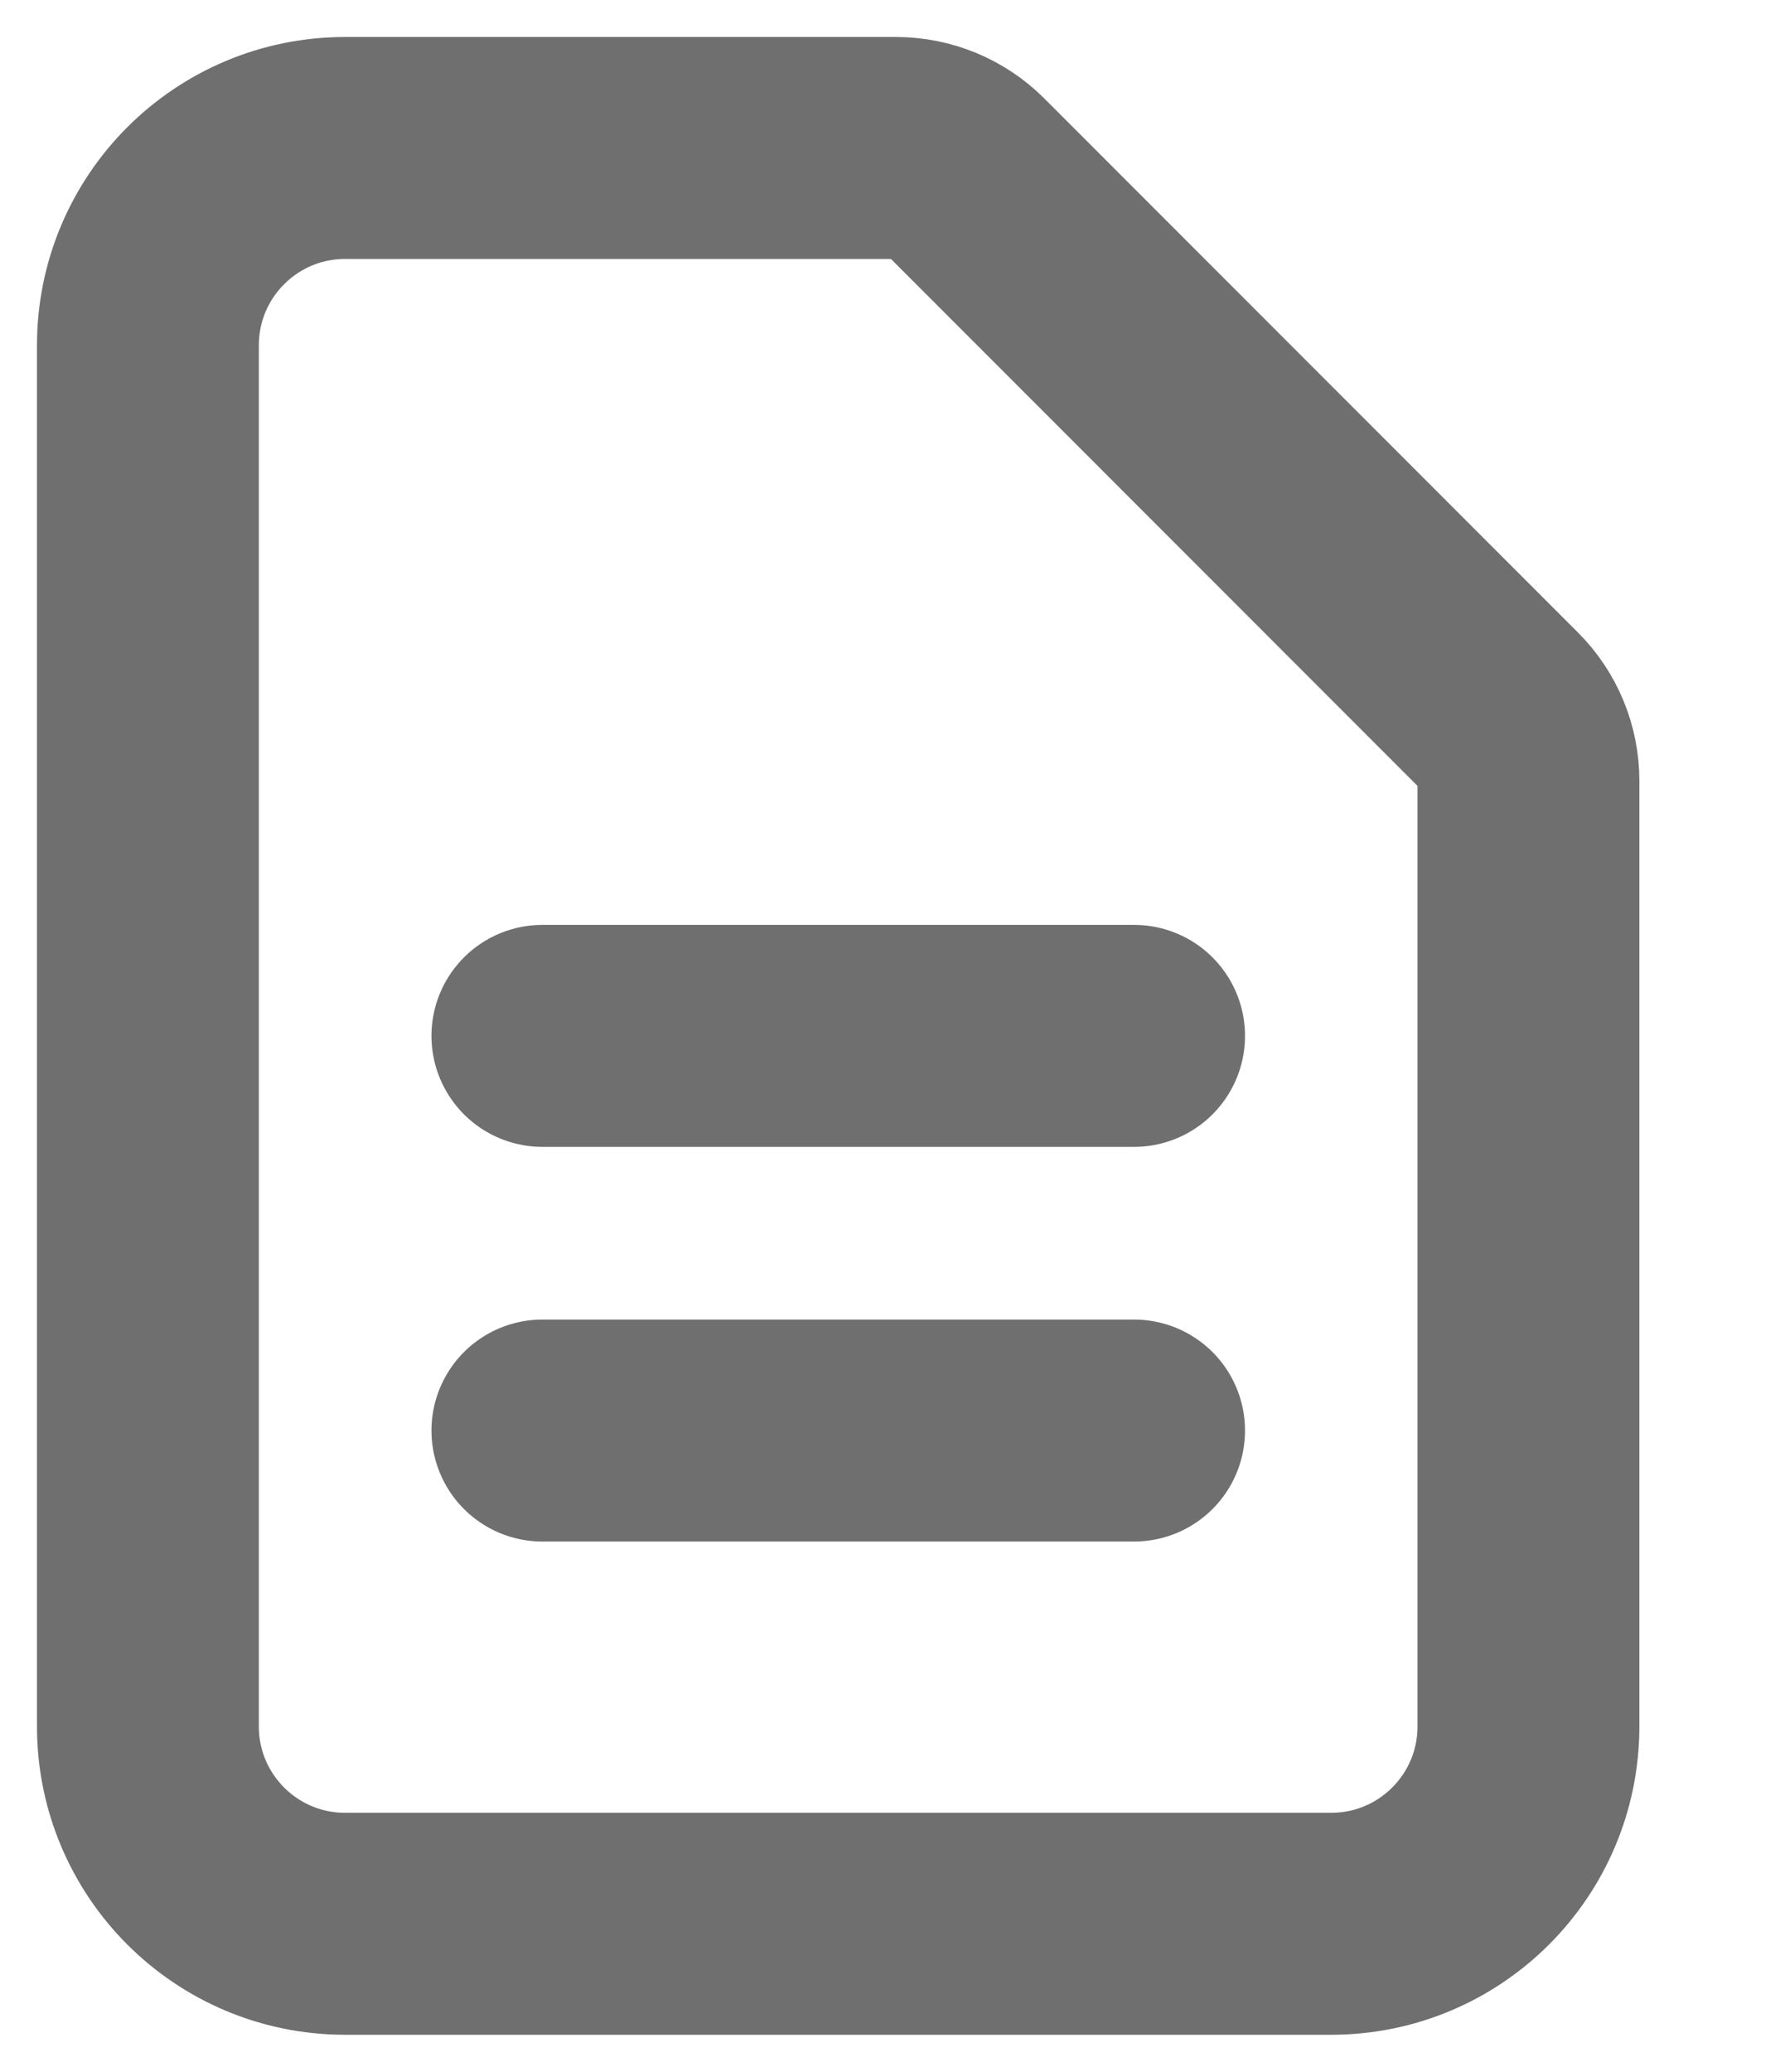<?xml version="1.0" encoding="utf-8"?>
<svg xmlns="http://www.w3.org/2000/svg" fill="none" height="100%" overflow="visible" preserveAspectRatio="none" style="display: block;" viewBox="0 0 12 14" width="100%">
<path d="M3.667 7H7.667M3.667 9.667H7.667M9 13H2.333C1.597 13 1 12.403 1 11.667V2.333C1 1.597 1.597 1 2.333 1H6.057C6.234 1 6.404 1.07 6.529 1.195L10.138 4.805C10.263 4.93 10.333 5.099 10.333 5.276V11.667C10.333 12.403 9.736 13 9 13Z" id="Icon" stroke="#6F6F6F" stroke-linecap="round" stroke-linejoin="round" stroke-width="1.5"/>
</svg>